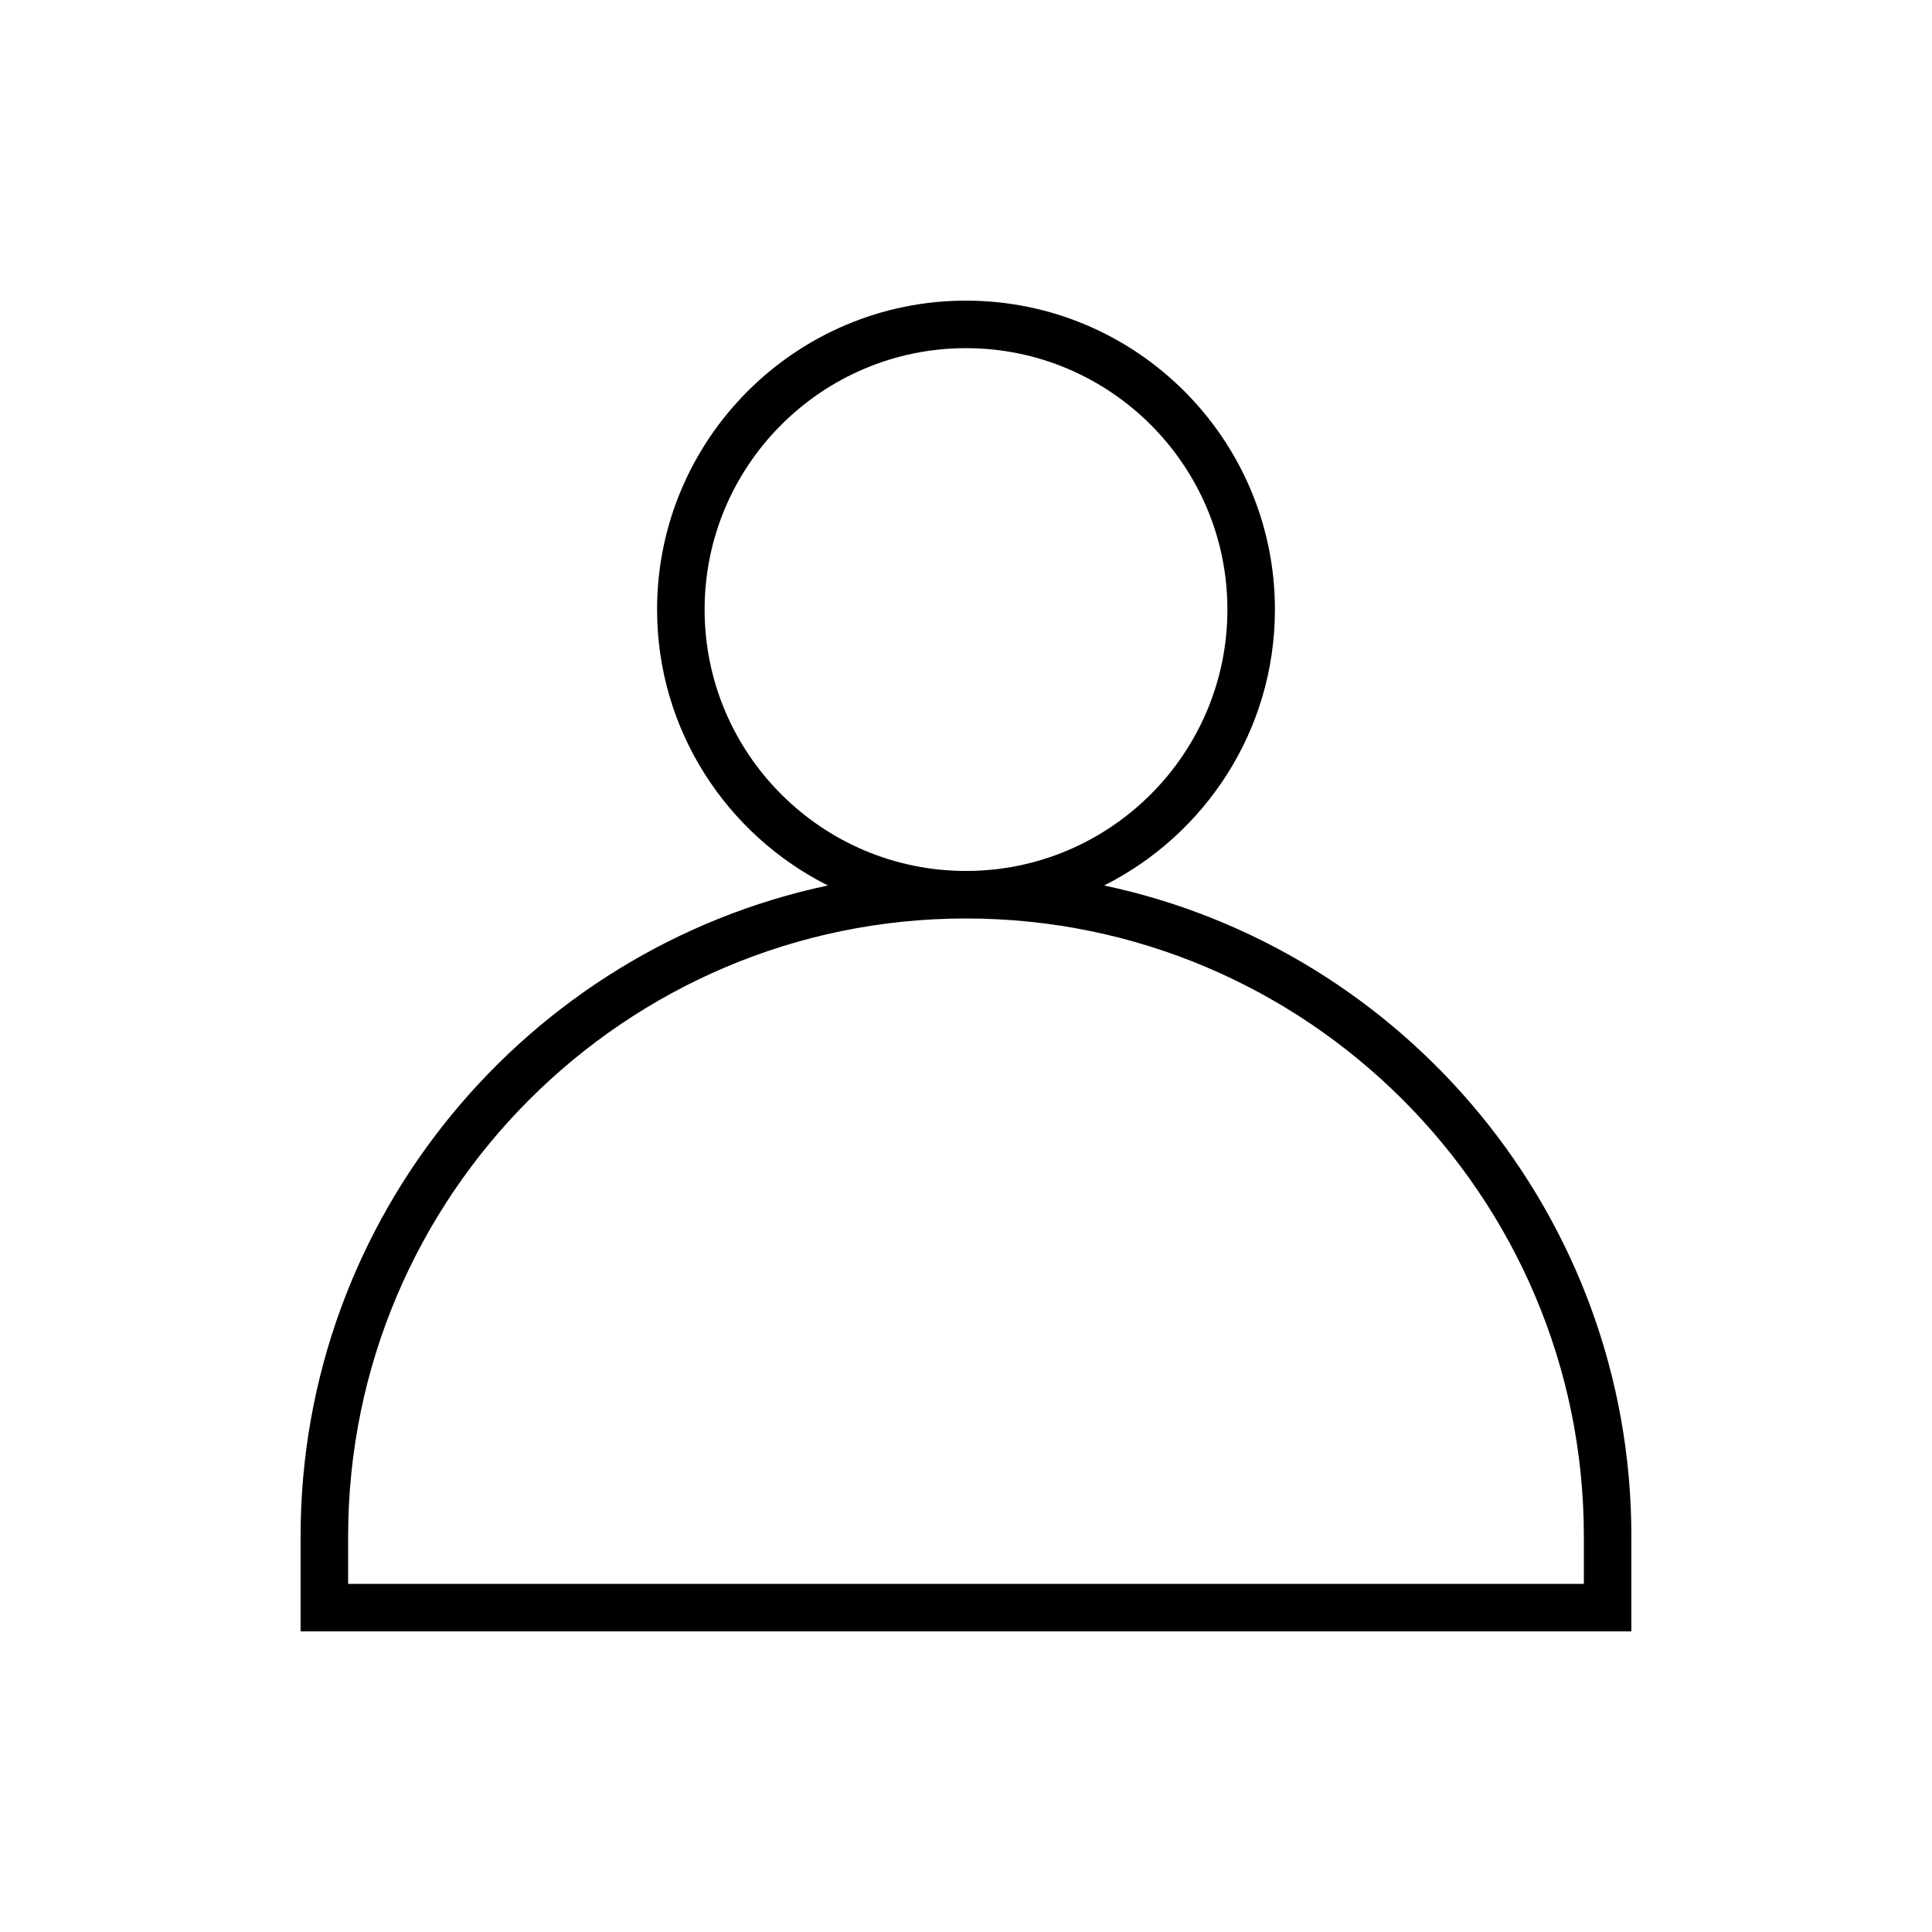 <?xml version="1.0" encoding="UTF-8"?>
<!-- Uploaded to: ICON Repo, www.svgrepo.com, Generator: ICON Repo Mixer Tools -->
<svg fill="#000000" width="800px" height="800px" version="1.1" viewBox="144 144 512 512" xmlns="http://www.w3.org/2000/svg">
 <path d="m436.61 378.66c26.789-13.469 45.258-41.148 45.258-73.121 0-45.145-36.723-81.867-81.867-81.867s-81.867 36.723-81.867 81.867c0 31.977 18.469 59.652 45.258 73.121-79.719 16.902-139.73 87.805-139.73 172.48v25.191h352.67v-25.191c0-84.68-60.004-155.58-139.72-172.48zm-105.88-73.121c0-38.199 31.078-69.273 69.273-69.273 38.199 0 69.273 31.078 69.273 69.273 0 38.199-31.078 69.273-69.273 69.273-38.199 0-69.273-31.078-69.273-69.273zm233.01 258.2h-327.48v-12.594c0-90.285 73.453-163.74 163.74-163.74s163.74 73.453 163.74 163.74z"/>
</svg>